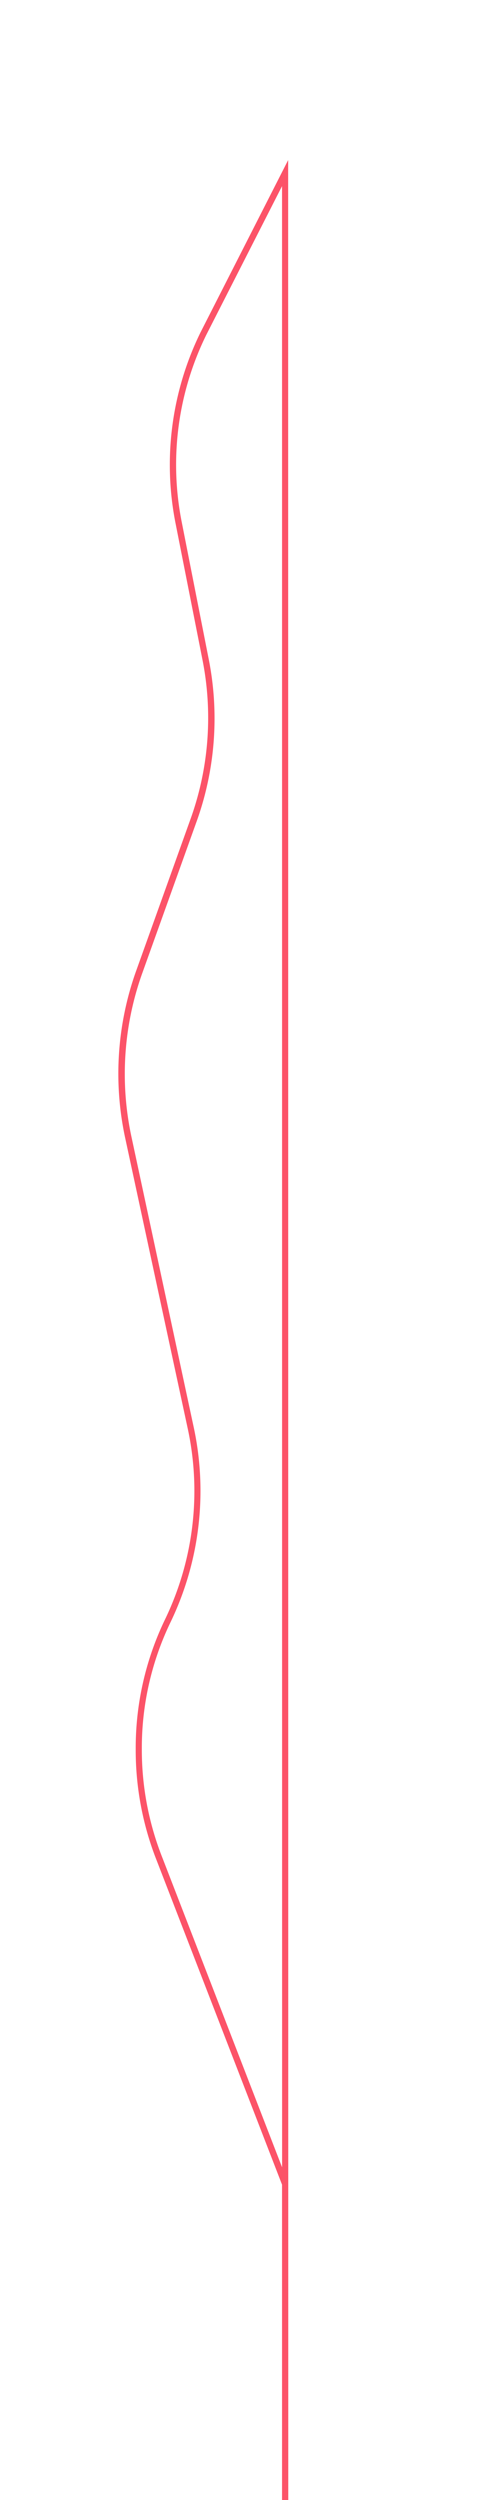 <svg id="Domestic_Seafood" data-name="Domestic Seafood" xmlns="http://www.w3.org/2000/svg" viewBox="0 0 79.99 399.74"><defs><style>.cls-1{fill:#fc5368;}</style></defs><path class="cls-1" d="M46.12,431.66h-1V349.31L25.06,297.46a48,48,0,0,1-3.35-17.75,47.32,47.32,0,0,1,4.73-20.86,47.28,47.28,0,0,0,3.6-30.4L20,181.83a48.84,48.84,0,0,1,1.7-26.37l8.9-24.84a47.8,47.8,0,0,0,1.8-25.08l-4.3-21.78a48.14,48.14,0,0,1,4-30.66l14-27.51Zm-1-401.9L33,53.55a47.06,47.06,0,0,0-3.91,30l4.29,21.78A48.76,48.76,0,0,1,31.58,131l-8.9,24.83A47.86,47.86,0,0,0,21,181.62l10,46.62a48.41,48.41,0,0,1-3.68,31.06,46.27,46.27,0,0,0-4.63,20.41A46.87,46.87,0,0,0,26,297.09l19.13,49.45Z"/></svg>